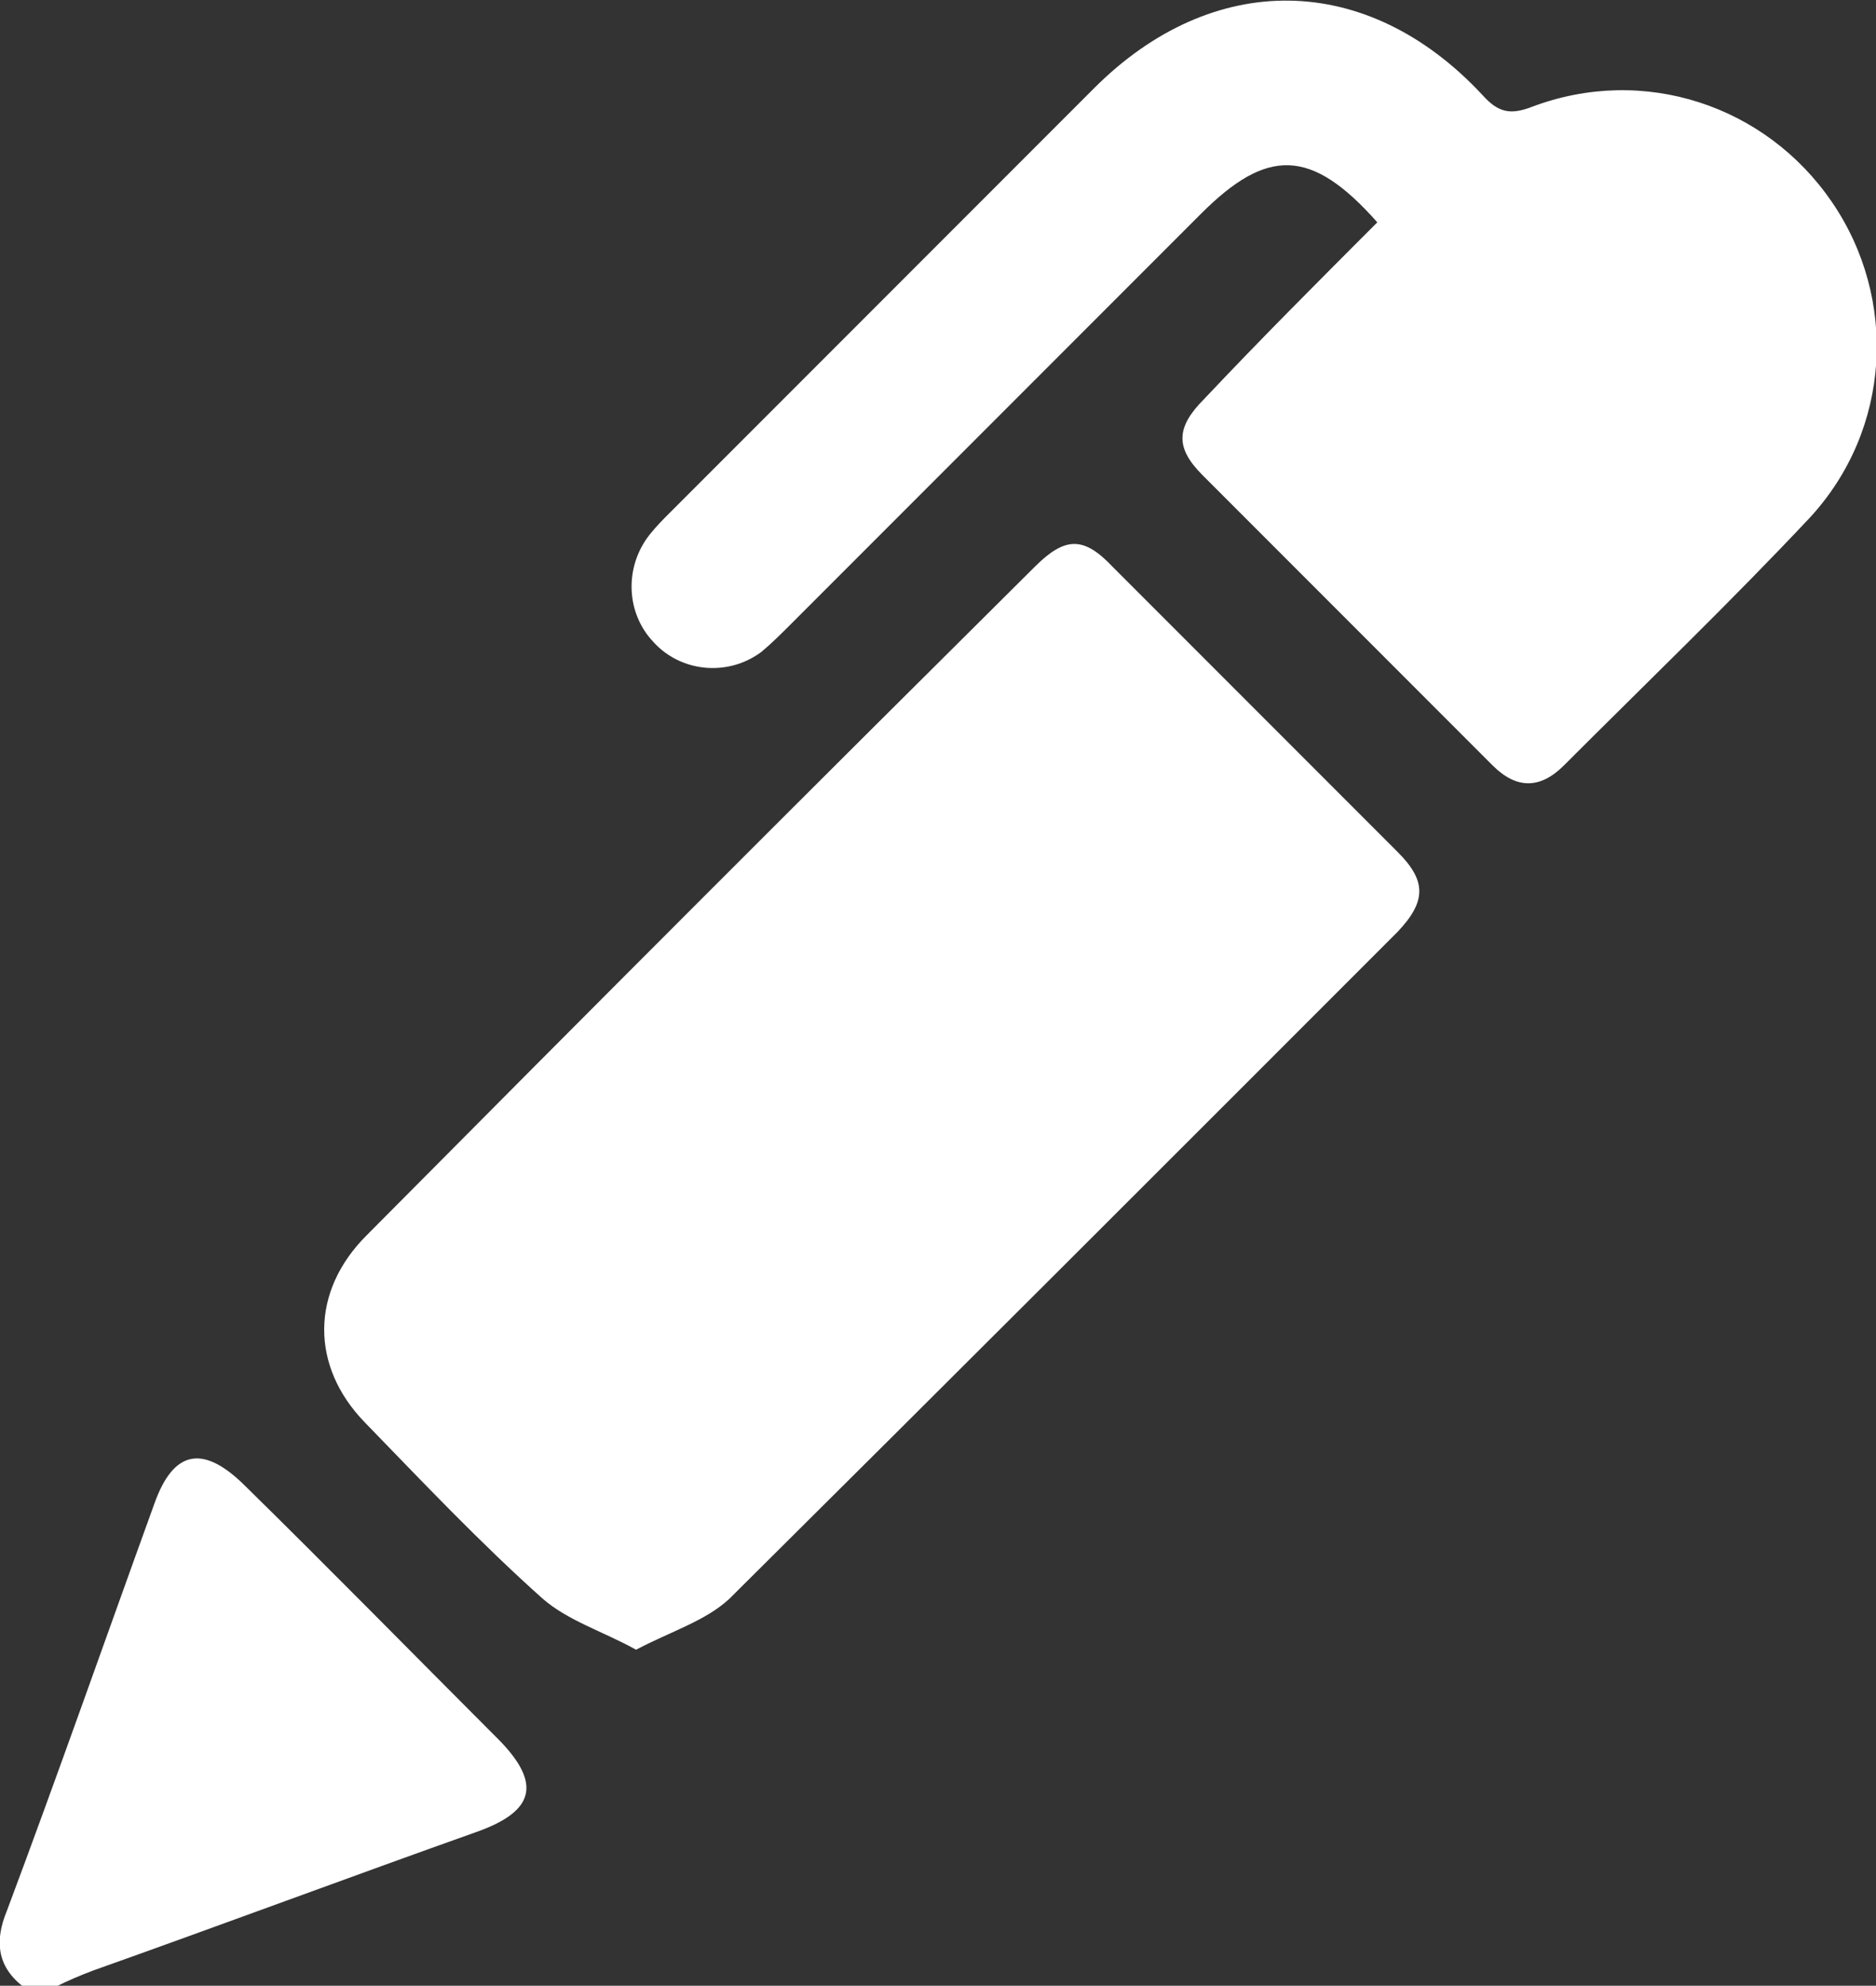 <?xml version="1.0" encoding="UTF-8"?>
<!-- Generator: Adobe Illustrator 28.0.0, SVG Export Plug-In . SVG Version: 6.00 Build 0)  -->
<svg xmlns="http://www.w3.org/2000/svg" xmlns:xlink="http://www.w3.org/1999/xlink" version="1.1" id="Layer_1" x="0px" y="0px" viewBox="0 0 110.6 117" style="enable-background:new 0 0 110.6 117;" xml:space="preserve">
<rect x="0" y="0" width="110.6" height="117" fill="#333333" stroke="none"/>
<style type="text/css">
	.st0{fill:#FFFFFF;}
</style>
<g id="ZUIPDm.tif">
	<g>
		<path class="st0" d="M1.3,117c-1.5-1.2-1.6-2.7-0.9-4.4c3-8,5.8-16,8.7-24c1.1-3.1,2.8-3.5,5.2-1.2c5.1,5,10.1,10.1,15.2,15.2    c2.4,2.5,2,4.1-1.3,5.3c-7.6,2.7-15.1,5.5-22.7,8.2c-0.8,0.3-1.5,0.6-2.3,1C2.6,117,1.9,117,1.3,117z"></path>
		<path class="st0" d="M37.5,97.2c-2-1.1-4-1.7-5.5-3c-3.7-3.3-7.1-6.9-10.5-10.4c-3.2-3.3-3.2-7.7,0.1-11    C34.7,59.6,47.8,46.5,61,33.4c1.8-1.8,2.9-1.8,4.6,0c5.6,5.6,11.2,11.2,16.8,16.8c1.7,1.7,1.7,2.9,0,4.7    C69.3,68,56.2,81.1,43,94.2C41.6,95.5,39.6,96.1,37.5,97.2z"></path>
		<path class="st0" d="M81.2,13.1c-3.9-4.4-6.5-4.4-10.4-0.5c-8,8-16,16-24.1,24.1c-0.6,0.6-1.2,1.2-1.8,1.7c-2,1.5-4.8,1.2-6.4-0.6    c-1.6-1.7-1.7-4.4-0.2-6.3c0.4-0.5,0.8-0.9,1.2-1.3c8.3-8.3,16.7-16.7,25-25c7-7,16.1-6.9,22.9,0.4c0.9,1,1.6,1.2,2.9,0.7    c6.6-2.5,13.8-0.1,17.7,5.6c3.9,5.7,3.5,13.4-1.3,18.6c-4.7,5-9.6,9.7-14.5,14.6c-1.4,1.4-2.8,1.4-4.2,0    c-5.7-5.7-11.4-11.4-17.1-17.1c-1.6-1.6-1.6-2.8,0.1-4.5C74.3,20,77.7,16.6,81.2,13.1z"></path>
	</g>
</g>
</svg>

